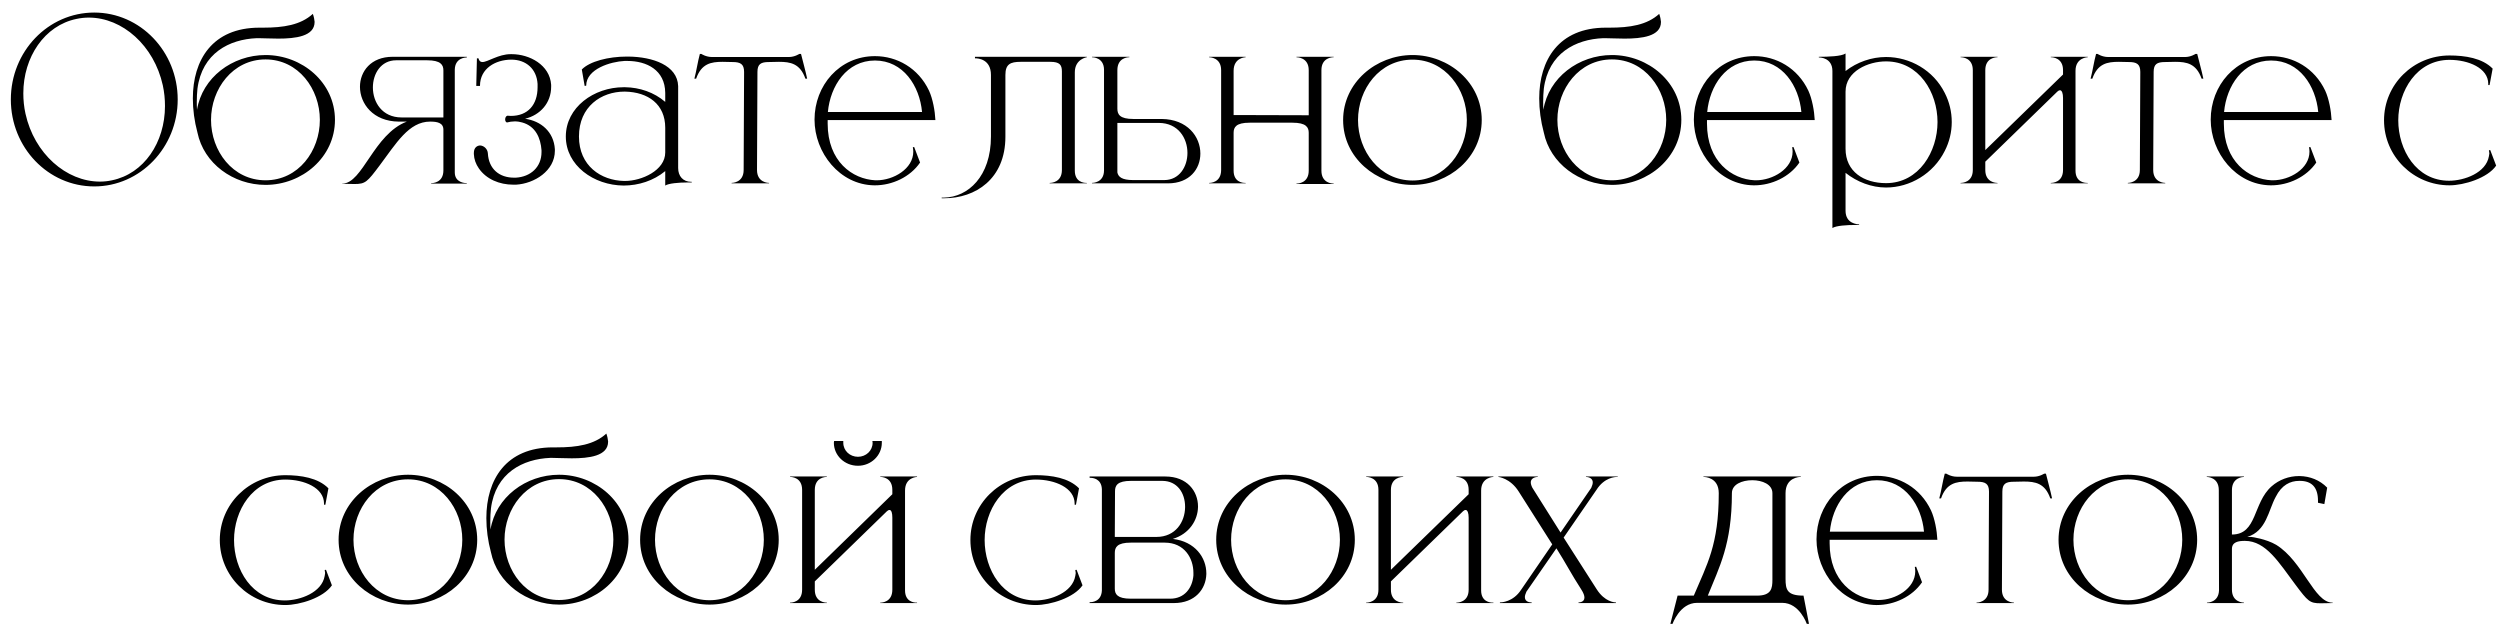 <?xml version="1.0" encoding="UTF-8"?> <svg xmlns="http://www.w3.org/2000/svg" width="137" height="35" viewBox="0 0 137 35" fill="none"> <path d="M5.165 0.688C7.686 0.688 9.738 2.824 9.738 5.452C9.738 8.08 7.686 10.216 5.165 10.216C2.634 10.216 0.594 8.08 0.594 5.452C0.594 2.824 2.634 0.688 5.165 0.688ZM4.194 1.036C2.442 1.396 1.278 3.124 1.278 5.116C1.278 5.476 1.313 5.86 1.397 6.232C1.877 8.416 3.63 9.952 5.478 9.952C5.694 9.952 5.921 9.928 6.138 9.88C7.889 9.52 9.041 7.804 9.041 5.812C9.041 5.44 9.005 5.056 8.921 4.672C8.441 2.5 6.713 0.964 4.865 0.964C4.638 0.964 4.421 0.988 4.194 1.036ZM14.552 9.88C16.352 9.88 17.528 8.272 17.528 6.568C17.528 4.876 16.352 3.256 14.552 3.256C12.752 3.256 11.564 4.876 11.564 6.568C11.564 8.272 12.752 9.88 14.552 9.88ZM14.552 10.132C12.776 10.132 11.168 8.956 10.82 7.264C10.652 6.64 10.568 6.004 10.568 5.392C10.568 3.292 11.636 1.516 14.216 1.516H14.42C15.536 1.516 16.472 1.372 17.144 0.76C17.204 0.928 17.228 1.072 17.24 1.192V1.204C17.24 1.996 16.184 2.116 15.248 2.116C14.828 2.116 14.444 2.092 14.168 2.092H14.072C12.572 2.152 11.072 2.908 10.82 4.864C10.796 5.092 10.784 5.332 10.784 5.584C10.784 5.728 10.784 5.872 10.796 6.016C11.084 4.252 12.728 3.016 14.552 3.016C16.556 3.016 18.356 4.516 18.356 6.568C18.356 8.62 16.556 10.132 14.552 10.132ZM24.298 6.436V3.856C24.298 3.556 24.154 3.304 23.41 3.304H21.706C20.878 3.304 20.434 4.036 20.434 4.792C20.434 5.596 20.938 6.436 22.006 6.436H24.298ZM19.426 10.084L18.754 10.072V10.06H18.766C19.87 10.06 20.482 7.348 22.294 6.664H21.85C20.446 6.652 19.726 5.68 19.726 4.756C19.726 3.916 20.326 3.112 21.514 3.112H25.582V3.148C25.522 3.148 24.934 3.16 24.922 3.82V9.448C24.922 10.012 25.486 10.036 25.57 10.036H25.582V10.06H23.626V10.036H23.638C23.722 10.036 24.298 10.012 24.298 9.34V7.108C24.298 6.724 23.95 6.664 23.578 6.664H23.566C22.402 6.664 21.706 7.864 20.806 9.064C20.122 9.976 20.026 10.084 19.426 10.084ZM28.283 10.12H28.127C27.371 10.12 26.651 9.82 26.243 9.232C26.075 8.992 25.979 8.728 25.967 8.44V8.38C25.967 8.08 26.159 7.972 26.315 7.972C26.531 7.984 26.723 8.176 26.735 8.404C26.783 9.268 27.371 9.736 28.163 9.736H28.271C29.075 9.688 29.675 9.16 29.675 8.332V8.236C29.627 7.564 29.351 6.916 28.619 6.712C28.499 6.676 28.355 6.652 28.211 6.652C28.067 6.652 27.911 6.676 27.779 6.712C27.707 6.688 27.683 6.616 27.683 6.544C27.683 6.46 27.719 6.364 27.803 6.34L27.995 6.352C28.931 6.352 29.459 5.74 29.459 4.78V4.6C29.411 3.784 28.835 3.268 28.019 3.268H27.995C27.167 3.28 26.303 3.736 26.303 4.708H26.099L26.135 3.196H26.219C26.255 3.34 26.327 3.4 26.435 3.4C26.735 3.4 27.311 2.968 27.983 2.968H28.043C29.015 2.968 30.131 3.556 30.203 4.648V4.756C30.203 5.644 29.603 6.304 28.775 6.508C29.639 6.628 30.347 7.216 30.407 8.176V8.26C30.407 9.364 29.279 10.06 28.283 10.12ZM31.727 7.48C31.727 9.088 32.939 9.892 34.199 9.916H34.259C35.159 9.916 36.455 9.34 36.455 8.356V7C36.455 5.716 35.519 5.044 34.247 5.02H34.223C32.951 5.02 31.727 5.836 31.727 7.48ZM32.123 4.696L32.039 4.708L31.883 3.808C32.315 3.364 33.335 3.1 34.355 3.1H34.427C35.771 3.112 37.127 3.58 37.163 4.72V9.208C37.163 9.652 37.427 9.964 37.883 9.964H37.907V10H37.643C37.199 10 36.635 10.048 36.455 10.168V9.376C35.819 9.904 34.991 10.168 34.175 10.168C32.531 10.156 31.007 9.064 31.007 7.48C31.007 5.884 32.543 4.78 34.175 4.78H34.259C35.051 4.792 35.843 5.056 36.455 5.584V5.092C36.443 3.832 35.435 3.34 34.379 3.34H34.223C33.479 3.376 32.123 3.772 32.123 4.696ZM42.144 10.048H40.092V10.024C40.128 10.024 40.752 10.012 40.752 9.316L40.776 3.94C40.776 3.508 40.572 3.4 40.152 3.4L39.6 3.388C38.964 3.388 38.436 3.484 38.148 4.312H38.052C38.172 3.856 38.232 3.4 38.352 2.956H38.436C38.436 2.956 38.688 3.124 39.012 3.124H43.236C43.548 3.124 43.8 2.956 43.8 2.956H43.896C44.004 3.4 44.136 3.856 44.232 4.312H44.136C43.848 3.484 43.32 3.388 42.684 3.388L42.132 3.4C41.7 3.4 41.508 3.508 41.508 3.94L41.484 9.316C41.484 10.012 42.108 10.024 42.144 10.024V10.048ZM47.948 10.156H47.912C46.016 10.132 44.636 8.368 44.636 6.556C44.636 4.684 46.004 3.076 47.948 3.076C49.148 3.076 50.324 3.724 50.912 4.972C51.116 5.416 51.236 6.076 51.26 6.58H45.356V6.772C45.356 8.848 46.712 9.82 47.972 9.88H48.044C48.956 9.88 50.048 9.256 50.048 8.308C50.048 8.224 50.036 8.152 50.024 8.068L50.096 8.056L50.42 8.908C49.88 9.7 48.896 10.156 47.948 10.156ZM50.528 6.136C50.396 4.708 49.496 3.316 47.948 3.316C46.4 3.316 45.5 4.708 45.368 6.136H50.528ZM51.748 10.864H51.604V10.828H51.736C53.044 10.804 54.304 9.676 54.304 7.48V4.108C54.304 3.232 53.584 3.196 53.452 3.196H53.428V3.112H59.56V3.136C59.56 3.136 58.9 3.232 58.9 3.964V9.352C58.9 9.976 59.392 10.024 59.524 10.024H59.56V10.048H57.52V10.024H57.532C57.604 10.024 58.192 10 58.192 9.316V3.916C58.192 3.556 58.072 3.388 57.556 3.388H55.936C55.36 3.388 55.096 3.52 55.096 4.108V7.492C55.096 9.82 53.44 10.864 51.748 10.864ZM63.8 9.868C64.628 9.868 65.072 9.136 65.072 8.38C65.072 7.576 64.568 6.736 63.5 6.736H61.232V9.448C61.28 9.688 61.472 9.868 62.096 9.868H63.8ZM64.004 10.048H59.84V10.024C59.888 10.024 60.488 10.012 60.5 9.352V3.808C60.488 3.148 59.888 3.136 59.84 3.136V3.112H61.892V3.136H61.88C61.808 3.136 61.232 3.16 61.232 3.844V5.956C61.232 6.268 61.364 6.52 62.108 6.52H63.656C65.072 6.532 65.78 7.492 65.78 8.416C65.78 9.256 65.192 10.048 64.004 10.048ZM73.086 10.084H71.046V10.06H71.058C71.13 10.06 71.718 10.036 71.718 9.352V7.276C71.718 6.976 71.574 6.724 70.83 6.724H68.478C67.734 6.724 67.602 6.976 67.602 7.276V9.352C67.602 9.976 68.094 10.024 68.226 10.024H68.262V10.048H66.258V10.024H66.27C66.342 10.024 66.918 10 66.918 9.316V3.844C66.918 3.148 66.294 3.136 66.258 3.136V3.112H68.262V3.136C68.262 3.136 67.602 3.148 67.602 3.88V6.304L71.718 6.316V3.844C71.718 3.148 71.094 3.136 71.046 3.136V3.112H73.086V3.136H73.074C73.002 3.136 72.414 3.16 72.414 3.844V9.352C72.414 10.036 73.002 10.06 73.074 10.06H73.086V10.084ZM77.407 9.892C79.195 9.892 80.383 8.272 80.383 6.58C80.383 4.876 79.195 3.268 77.407 3.268C75.607 3.268 74.419 4.876 74.419 6.58C74.419 8.272 75.607 9.892 77.407 9.892ZM77.407 10.132C75.403 10.132 73.603 8.632 73.603 6.58C73.603 4.528 75.403 3.016 77.407 3.016C79.411 3.016 81.199 4.528 81.199 6.58C81.199 8.632 79.411 10.132 77.407 10.132ZM88.333 9.88C90.133 9.88 91.309 8.272 91.309 6.568C91.309 4.876 90.133 3.256 88.333 3.256C86.533 3.256 85.345 4.876 85.345 6.568C85.345 8.272 86.533 9.88 88.333 9.88ZM88.333 10.132C86.557 10.132 84.949 8.956 84.601 7.264C84.433 6.64 84.349 6.004 84.349 5.392C84.349 3.292 85.417 1.516 87.997 1.516H88.201C89.317 1.516 90.253 1.372 90.925 0.76C90.985 0.928 91.009 1.072 91.021 1.192V1.204C91.021 1.996 89.965 2.116 89.029 2.116C88.609 2.116 88.225 2.092 87.949 2.092H87.853C86.353 2.152 84.853 2.908 84.601 4.864C84.577 5.092 84.565 5.332 84.565 5.584C84.565 5.728 84.565 5.872 84.577 6.016C84.865 4.252 86.509 3.016 88.333 3.016C90.337 3.016 92.137 4.516 92.137 6.568C92.137 8.62 90.337 10.132 88.333 10.132ZM96.135 10.156H96.099C94.203 10.132 92.823 8.368 92.823 6.556C92.823 4.684 94.191 3.076 96.135 3.076C97.335 3.076 98.511 3.724 99.099 4.972C99.303 5.416 99.423 6.076 99.447 6.58H93.543V6.772C93.543 8.848 94.899 9.82 96.159 9.88H96.231C97.143 9.88 98.235 9.256 98.235 8.308C98.235 8.224 98.223 8.152 98.211 8.068L98.283 8.056L98.607 8.908C98.067 9.7 97.083 10.156 96.135 10.156ZM98.715 6.136C98.583 4.708 97.683 3.316 96.135 3.316C94.587 3.316 93.687 4.708 93.555 6.136H98.715ZM100.416 12.496V3.892C100.416 3.172 99.756 3.148 99.684 3.148H99.672V3.112C100.188 3.112 100.908 3.088 101.136 2.932V3.892C101.772 3.4 102.564 3.124 103.356 3.124C104.664 3.124 105.948 3.844 106.572 5.092C106.824 5.584 106.956 6.124 106.956 6.688C106.956 7.24 106.824 7.78 106.572 8.272C105.948 9.52 104.664 10.276 103.356 10.276C102.564 10.276 101.772 9.976 101.136 9.472V11.548C101.136 12.268 101.796 12.292 101.868 12.292H101.88V12.328H101.688C101.208 12.328 100.62 12.364 100.416 12.496ZM103.356 10.036C105.168 10.036 106.176 8.296 106.176 6.688C106.176 5.068 105.168 3.364 103.356 3.364C102.372 3.364 101.136 3.904 101.136 5.02V8.152C101.136 9.412 102.144 10.036 103.356 10.036ZM114.41 10.048H112.382V10.024H112.394C112.466 10.024 113.054 10 113.054 9.316V5.368C113.054 5.116 112.994 4.972 112.91 4.948H112.886C112.838 4.948 112.79 4.972 112.742 5.02L108.794 8.86V9.316C108.794 10 109.382 10.024 109.454 10.024H109.466V10.048H107.438V10.024H107.45C107.522 10.024 108.11 10 108.11 9.316V3.844C108.11 3.16 107.522 3.136 107.45 3.136H107.438V3.112H109.466V3.136H109.454C109.382 3.136 108.794 3.16 108.794 3.844V8.224L113.054 4.084V3.844C113.054 3.16 112.466 3.136 112.394 3.136H112.382V3.112H114.41V3.136C114.41 3.136 113.738 3.148 113.738 3.88V9.352C113.738 9.976 114.23 10.024 114.374 10.024H114.41V10.048ZM118.656 10.048H116.604V10.024C116.64 10.024 117.264 10.012 117.264 9.316L117.288 3.94C117.288 3.508 117.084 3.4 116.664 3.4L116.112 3.388C115.476 3.388 114.948 3.484 114.66 4.312H114.564C114.684 3.856 114.744 3.4 114.864 2.956H114.948C114.948 2.956 115.2 3.124 115.524 3.124H119.748C120.06 3.124 120.312 2.956 120.312 2.956H120.408C120.516 3.4 120.648 3.856 120.744 4.312H120.648C120.36 3.484 119.832 3.388 119.196 3.388L118.644 3.4C118.212 3.4 118.02 3.508 118.02 3.94L117.996 9.316C117.996 10.012 118.62 10.024 118.656 10.024V10.048ZM124.459 10.156H124.423C122.527 10.132 121.147 8.368 121.147 6.556C121.147 4.684 122.515 3.076 124.459 3.076C125.659 3.076 126.835 3.724 127.423 4.972C127.627 5.416 127.747 6.076 127.771 6.58H121.867V6.772C121.867 8.848 123.223 9.82 124.483 9.88H124.555C125.467 9.88 126.559 9.256 126.559 8.308C126.559 8.224 126.547 8.152 126.535 8.068L126.607 8.056L126.931 8.908C126.391 9.7 125.407 10.156 124.459 10.156ZM127.039 6.136C126.907 4.708 126.007 3.316 124.459 3.316C122.911 3.316 122.011 4.708 121.879 6.136H127.039ZM134.233 10.156C132.253 10.156 130.645 8.56 130.645 6.592C130.645 4.624 132.253 3.04 134.233 3.04C135.085 3.04 136.033 3.184 136.597 3.76L136.429 4.66H136.357V4.6C136.357 3.724 135.265 3.28 134.233 3.28C132.433 3.28 131.425 4.984 131.425 6.592C131.425 8.212 132.409 9.904 134.209 9.904C135.049 9.904 136.237 9.472 136.393 8.56L136.417 8.404L136.393 8.236L136.465 8.224L136.789 9.076C136.321 9.76 135.025 10.156 134.233 10.156ZM15.633 33.156C13.653 33.156 12.045 31.56 12.045 29.592C12.045 27.624 13.653 26.04 15.633 26.04C16.485 26.04 17.433 26.184 17.997 26.76L17.829 27.66H17.757V27.6C17.757 26.724 16.665 26.28 15.633 26.28C13.833 26.28 12.825 27.984 12.825 29.592C12.825 31.212 13.809 32.904 15.609 32.904C16.449 32.904 17.637 32.472 17.793 31.56L17.817 31.404L17.793 31.236L17.865 31.224L18.189 32.076C17.721 32.76 16.425 33.156 15.633 33.156ZM22.358 32.892C24.146 32.892 25.334 31.272 25.334 29.58C25.334 27.876 24.146 26.268 22.358 26.268C20.558 26.268 19.37 27.876 19.37 29.58C19.37 31.272 20.558 32.892 22.358 32.892ZM22.358 33.132C20.355 33.132 18.555 31.632 18.555 29.58C18.555 27.528 20.355 26.016 22.358 26.016C24.363 26.016 26.151 27.528 26.151 29.58C26.151 31.632 24.363 33.132 22.358 33.132ZM30.636 32.88C32.436 32.88 33.612 31.272 33.612 29.568C33.612 27.876 32.436 26.256 30.636 26.256C28.836 26.256 27.648 27.876 27.648 29.568C27.648 31.272 28.836 32.88 30.636 32.88ZM30.636 33.132C28.86 33.132 27.252 31.956 26.904 30.264C26.736 29.64 26.652 29.004 26.652 28.392C26.652 26.292 27.72 24.516 30.3 24.516H30.504C31.62 24.516 32.556 24.372 33.228 23.76C33.288 23.928 33.312 24.072 33.324 24.192V24.204C33.324 24.996 32.268 25.116 31.332 25.116C30.912 25.116 30.528 25.092 30.252 25.092H30.156C28.656 25.152 27.156 25.908 26.904 27.864C26.88 28.092 26.868 28.332 26.868 28.584C26.868 28.728 26.868 28.872 26.88 29.016C27.168 27.252 28.812 26.016 30.636 26.016C32.64 26.016 34.44 27.516 34.44 29.568C34.44 31.62 32.64 33.132 30.636 33.132ZM38.882 32.892C40.67 32.892 41.858 31.272 41.858 29.58C41.858 27.876 40.67 26.268 38.882 26.268C37.082 26.268 35.894 27.876 35.894 29.58C35.894 31.272 37.082 32.892 38.882 32.892ZM38.882 33.132C36.878 33.132 35.078 31.632 35.078 29.58C35.078 27.528 36.878 26.016 38.882 26.016C40.886 26.016 42.674 27.528 42.674 29.58C42.674 31.632 40.886 33.132 38.882 33.132ZM50.255 33.048H48.239V33.024H48.252C48.324 33.024 48.9 33 48.9 32.316V28.368C48.9 28.116 48.852 27.972 48.767 27.948H48.743C48.696 27.948 48.648 27.972 48.599 28.02L44.651 31.86V32.316C44.651 33 45.227 33.024 45.3 33.024H45.312V33.048H43.295V33.024H43.307C43.38 33.024 43.956 33 43.956 32.316V26.844C43.956 26.16 43.38 26.136 43.307 26.136H43.295V26.112H45.312V26.136H45.3C45.227 26.136 44.651 26.16 44.651 26.844V31.224L48.9 27.084V26.844C48.9 26.16 48.324 26.136 48.252 26.136H48.239V26.112H50.255V26.136C50.255 26.136 49.596 26.148 49.596 26.88V32.352C49.596 32.976 50.087 33.024 50.219 33.024H50.255V33.048ZM47.016 25.524C46.283 25.524 45.696 24.96 45.696 24.264L45.708 24.168H46.212V24.264C46.212 24.696 46.572 25.032 47.016 25.032C47.459 25.032 47.819 24.696 47.819 24.264L47.807 24.168H48.324V24.264C48.324 24.96 47.736 25.524 47.016 25.524ZM56.766 33.156C54.786 33.156 53.178 31.56 53.178 29.592C53.178 27.624 54.786 26.04 56.766 26.04C57.618 26.04 58.566 26.184 59.13 26.76L58.962 27.66H58.89V27.6C58.89 26.724 57.798 26.28 56.766 26.28C54.966 26.28 53.958 27.984 53.958 29.592C53.958 31.212 54.942 32.904 56.742 32.904C57.582 32.904 58.77 32.472 58.926 31.56L58.95 31.404L58.926 31.236L58.998 31.224L59.322 32.076C58.854 32.76 57.558 33.156 56.766 33.156ZM63.371 29.424C64.427 29.424 64.931 28.596 64.943 27.804V27.768C64.943 27.012 64.511 26.352 63.695 26.352H61.979C61.235 26.352 61.103 26.604 61.103 26.916L61.091 29.424H63.371ZM64.127 32.808C64.907 32.808 65.339 32.232 65.399 31.536V31.392C65.399 30.588 64.907 29.736 63.827 29.736H61.967C61.223 29.736 61.091 29.988 61.091 30.3V32.256C61.091 32.556 61.223 32.808 61.967 32.808H64.127ZM64.331 33.048H59.711V33H59.735C59.855 33 60.359 32.964 60.383 32.352V26.808C60.359 26.232 59.891 26.184 59.747 26.184H59.711V26.112H63.863C65.051 26.112 65.651 26.916 65.651 27.756V27.78C65.639 28.512 65.171 29.256 64.271 29.532C65.495 29.676 66.107 30.564 66.107 31.416V31.464C66.083 32.28 65.495 33.048 64.331 33.048ZM70.452 32.892C72.24 32.892 73.428 31.272 73.428 29.58C73.428 27.876 72.24 26.268 70.452 26.268C68.652 26.268 67.464 27.876 67.464 29.58C67.464 31.272 68.652 32.892 70.452 32.892ZM70.452 33.132C68.448 33.132 66.648 31.632 66.648 29.58C66.648 27.528 68.448 26.016 70.452 26.016C72.456 26.016 74.244 27.528 74.244 29.58C74.244 31.632 72.456 33.132 70.452 33.132ZM81.838 33.048H79.81V33.024H79.822C79.894 33.024 80.482 33 80.482 32.316V28.368C80.482 28.116 80.422 27.972 80.338 27.948H80.314C80.266 27.948 80.218 27.972 80.17 28.02L76.222 31.86V32.316C76.222 33 76.81 33.024 76.882 33.024H76.894V33.048H74.866V33.024H74.878C74.95 33.024 75.538 33 75.538 32.316V26.844C75.538 26.16 74.95 26.136 74.878 26.136H74.866V26.112H76.894V26.136H76.882C76.81 26.136 76.222 26.16 76.222 26.844V31.224L80.482 27.084V26.844C80.482 26.16 79.894 26.136 79.822 26.136H79.81V26.112H81.838V26.136C81.838 26.136 81.166 26.148 81.166 26.88V32.352C81.166 32.976 81.658 33.024 81.802 33.024H81.838V33.048ZM88.555 33.048H86.503V33.012H86.515C86.551 33.012 86.827 33 86.827 32.748C86.827 32.64 86.779 32.496 86.647 32.292C86.131 31.5 85.795 30.84 85.291 30.048L83.647 32.424C83.587 32.556 83.563 32.652 83.563 32.724C83.563 33 83.863 33.012 83.923 33.012H83.935V33.048H82.195V33.012C82.267 33.012 82.915 33 83.359 32.316L85.063 29.832L83.227 26.94C82.759 26.196 82.111 26.136 82.111 26.136V26.112H84.271V26.136C84.235 26.136 83.887 26.148 83.887 26.436C83.887 26.508 83.911 26.604 83.971 26.724L85.519 29.184L87.199 26.736C87.259 26.604 87.283 26.508 87.283 26.436C87.283 26.148 86.947 26.136 86.911 26.136V26.112H88.651V26.136H88.627C88.507 26.136 87.919 26.16 87.487 26.844L85.687 29.46L87.499 32.292C87.943 32.988 88.483 33.012 88.543 33.012H88.555V33.048ZM99.132 34.188H99.012C99.012 34.188 98.616 33.036 97.668 33.036H93C92.052 33.036 91.656 34.188 91.656 34.188H91.536L91.932 32.64H92.82C93.54 30.936 94.188 29.868 94.188 27.024C94.188 26.16 93.432 26.136 93.36 26.136H93.348V26.112H98.688V26.136H98.676C98.604 26.136 97.848 26.16 97.848 27.024V31.716C97.848 32.316 97.932 32.64 98.832 32.64L99.132 34.188ZM96.288 32.64C97.068 32.64 97.128 32.244 97.128 31.776V27.024C97.128 26.544 96.576 26.316 96.024 26.316C95.46 26.316 94.908 26.544 94.908 27.024C94.908 29.844 94.212 31.08 93.588 32.64H96.288ZM102.856 33.156H102.82C100.924 33.132 99.544 31.368 99.544 29.556C99.544 27.684 100.912 26.076 102.856 26.076C104.056 26.076 105.232 26.724 105.82 27.972C106.024 28.416 106.144 29.076 106.168 29.58H100.264V29.772C100.264 31.848 101.62 32.82 102.88 32.88H102.952C103.864 32.88 104.956 32.256 104.956 31.308C104.956 31.224 104.944 31.152 104.932 31.068L105.004 31.056L105.328 31.908C104.788 32.7 103.804 33.156 102.856 33.156ZM105.436 29.136C105.304 27.708 104.404 26.316 102.856 26.316C101.308 26.316 100.408 27.708 100.276 29.136H105.436ZM110.365 33.048H108.313V33.024C108.349 33.024 108.973 33.012 108.973 32.316L108.997 26.94C108.997 26.508 108.793 26.4 108.373 26.4L107.821 26.388C107.185 26.388 106.657 26.484 106.369 27.312H106.273C106.393 26.856 106.453 26.4 106.573 25.956H106.657C106.657 25.956 106.909 26.124 107.233 26.124H111.457C111.769 26.124 112.021 25.956 112.021 25.956H112.117C112.225 26.4 112.357 26.856 112.453 27.312H112.357C112.069 26.484 111.541 26.388 110.905 26.388L110.353 26.4C109.921 26.4 109.729 26.508 109.729 26.94L109.705 32.316C109.705 33.012 110.329 33.024 110.365 33.024V33.048ZM116.612 32.892C118.4 32.892 119.588 31.272 119.588 29.58C119.588 27.876 118.4 26.268 116.612 26.268C114.812 26.268 113.624 27.876 113.624 29.58C113.624 31.272 114.812 32.892 116.612 32.892ZM116.612 33.132C114.608 33.132 112.808 31.632 112.808 29.58C112.808 27.528 114.608 26.016 116.612 26.016C118.616 26.016 120.404 27.528 120.404 29.58C120.404 31.632 118.616 33.132 116.612 33.132ZM127.17 33.06C126.57 33.06 126.474 32.952 125.79 32.04C124.89 30.84 124.182 29.64 123.018 29.64C122.658 29.64 122.31 29.7 122.31 30.084V32.316C122.31 33.012 122.934 33.024 122.97 33.024V33.048H120.942V33.024C120.99 33.024 121.578 33.012 121.602 32.352L121.59 26.856C121.59 26.148 120.966 26.136 120.93 26.136V26.112H122.97V26.136C122.934 26.136 122.31 26.148 122.31 26.856V29.292C123.702 29.292 123.45 27.564 124.482 26.652C124.902 26.28 125.442 26.088 125.982 26.088H126.03C126.582 26.1 127.122 26.304 127.53 26.724L127.374 27.624L127.026 27.552V27.444C127.026 26.712 126.69 26.352 126.03 26.352H125.994C125.502 26.352 125.034 26.58 124.71 27.228C124.302 27.972 124.206 29.1 123.15 29.424H123.366C123.402 29.424 124.182 29.532 124.734 29.856C126.21 30.768 126.81 33.024 127.818 33.024H127.83V33.048L127.17 33.06Z" fill="black"></path> </svg> 